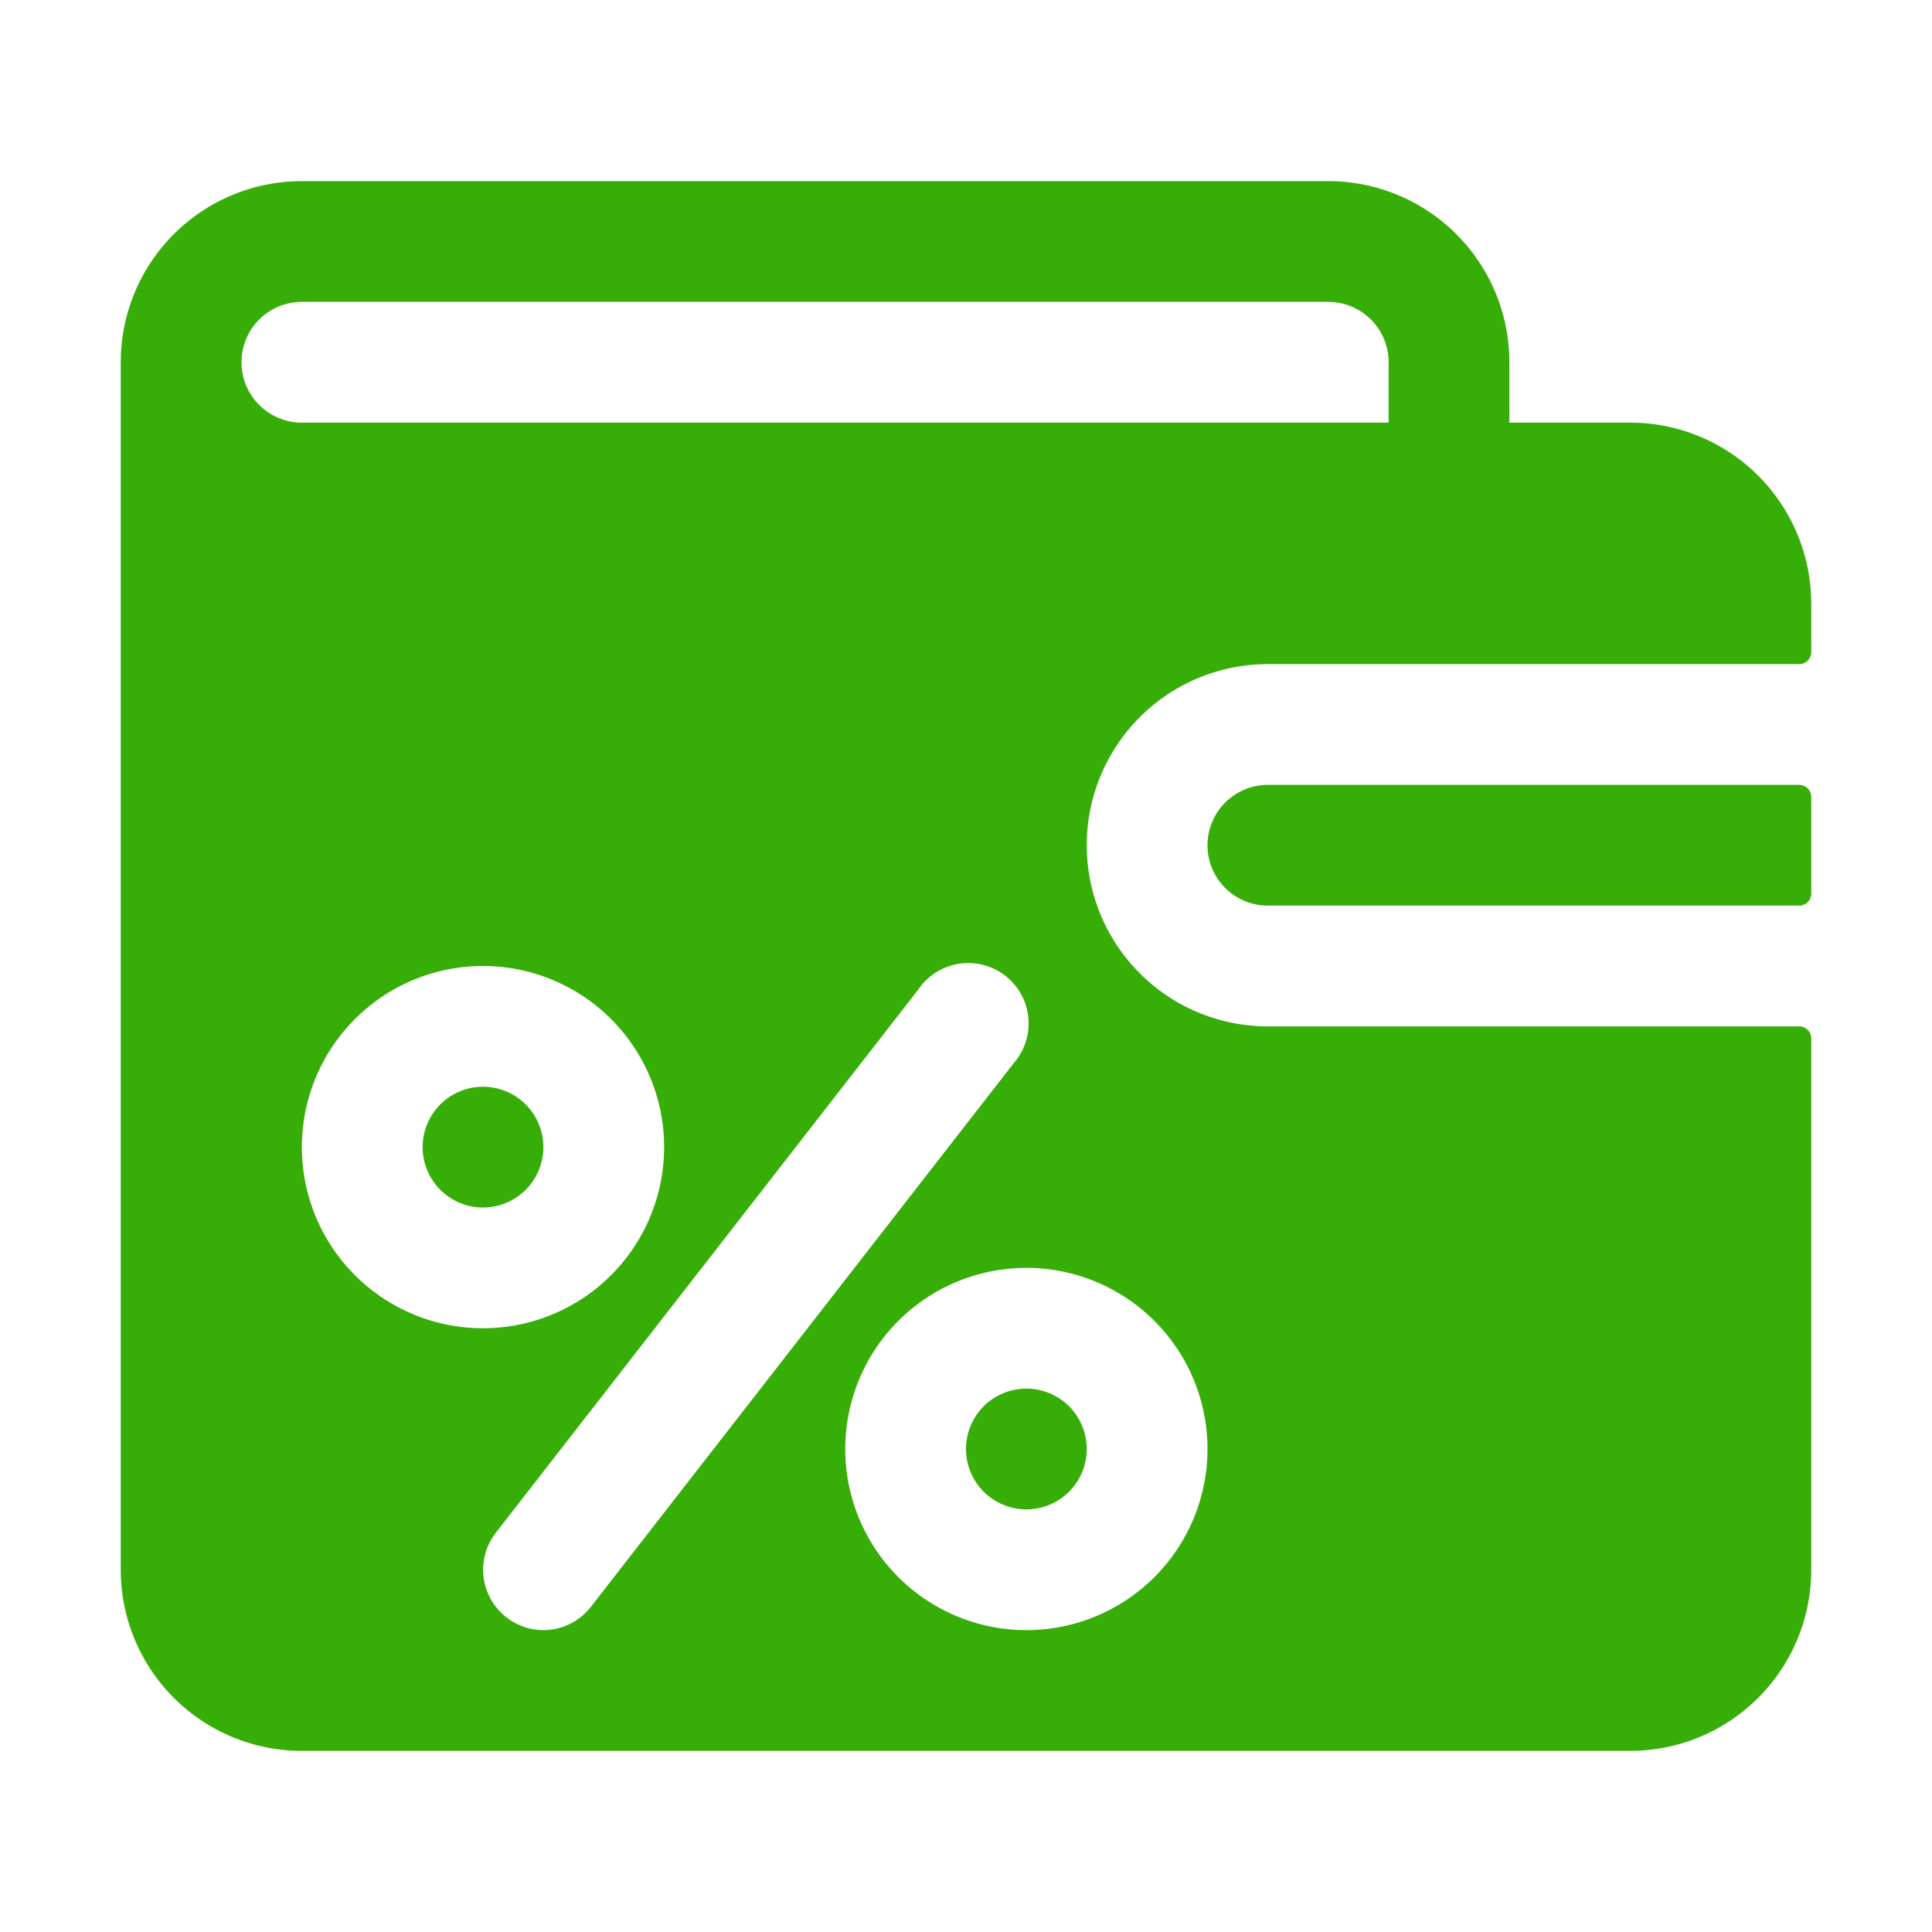<?xml version="1.0" encoding="UTF-8"?> <svg xmlns="http://www.w3.org/2000/svg" viewBox="0 0 32 32"><g id="_14" data-name="14"><path d="m29.8 13h-8.8a1 1 0 0 0 0 2h8.8a.2.2 0 0 0 .2-.2v-1.6a.2.2 0 0 0 -.2-.2zm-12.8 10a1 1 0 1 0 1 1 1 1 0 0 0 -1-1zm0 0a1 1 0 1 0 1 1 1 1 0 0 0 -1-1zm4-12h8.8a.2.2 0 0 0 .2-.2v-.8a3 3 0 0 0 -3-3h-2v-1a3 3 0 0 0 -3-3h-17a3 3 0 0 0 -3 3v20a3 3 0 0 0 3 3h22a3 3 0 0 0 3-3v-8.8a.2.2 0 0 0 -.2-.2h-8.8a3 3 0 0 1 0-6zm-16 8a3 3 0 1 1 3 3 3 3 0 0 1 -3-3zm4 8a1 1 0 0 1 -.61-.21 1 1 0 0 1 -.18-1.4l7-9a1 1 0 1 1 1.58 1.22l-7 9a1 1 0 0 1 -.79.39zm11-3a3 3 0 1 1 -3-3 3 3 0 0 1 3 3zm-15-17a1 1 0 0 1 0-2h17a1 1 0 0 1 1 1v1zm11 17a1 1 0 1 0 1-1 1 1 0 0 0 -1 1zm-8-6a1 1 0 1 0 1 1 1 1 0 0 0 -1-1zm9 5a1 1 0 1 0 1 1 1 1 0 0 0 -1-1zm0 0a1 1 0 1 0 1 1 1 1 0 0 0 -1-1z" fill="#000000" style="fill: rgb(55, 174, 8);"></path></g></svg> 